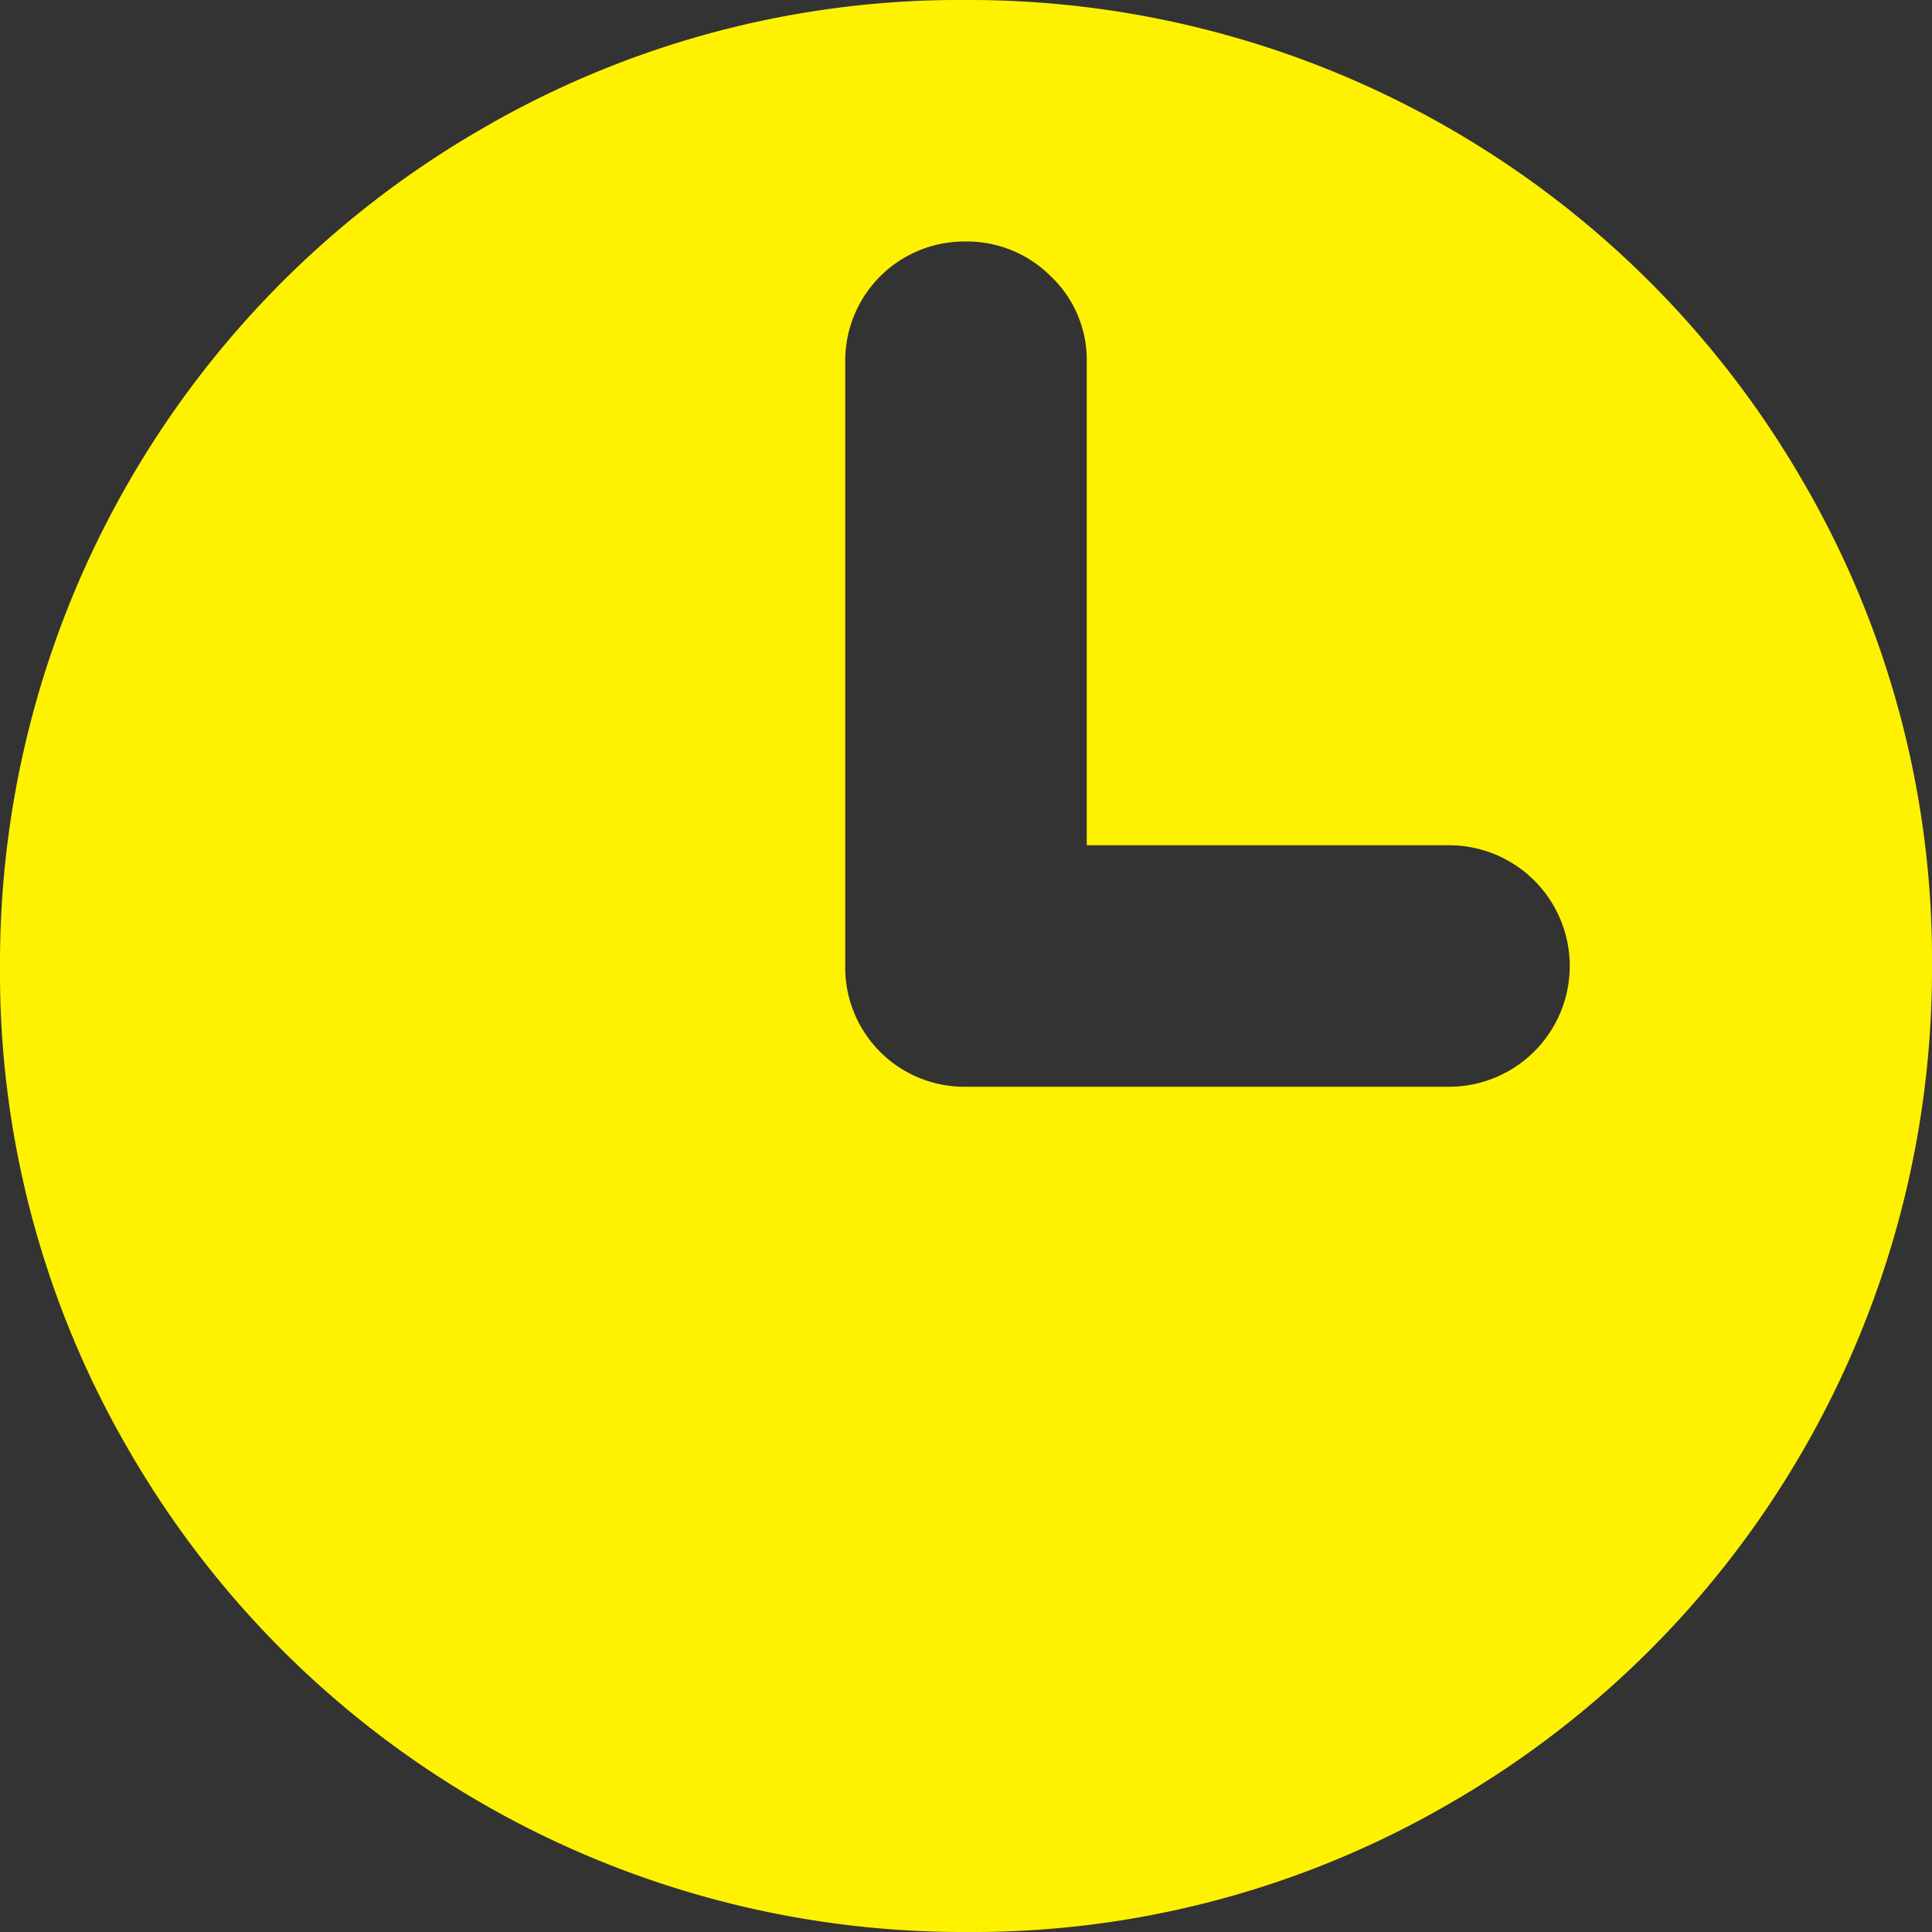 <svg xmlns="http://www.w3.org/2000/svg" viewBox="0 0 36 36">
	<rect x="0" y="0" width="36" height="36" fill="#333333" stroke="none"/>
	<path id="opening-times" d="M18,36A17.944,17.944,0,0,1,2.408,27.035,17.672,17.672,0,0,1,0,18,17.944,17.944,0,0,1,8.965,2.408,17.688,17.688,0,0,1,18,0,17.944,17.944,0,0,1,33.592,8.965,17.7,17.7,0,0,1,36,18a17.944,17.944,0,0,1-8.965,15.592A17.681,17.681,0,0,1,18,36Zm9-20.25H20.25v-9a2.147,2.147,0,0,0-.668-1.6,2.208,2.208,0,0,0-1.6-.65A2.22,2.22,0,0,0,15.75,6.75V18A2.22,2.22,0,0,0,18,20.25h9a2.25,2.25,0,1,0,0-4.5Z" fill="#fff201"/>
</svg>
